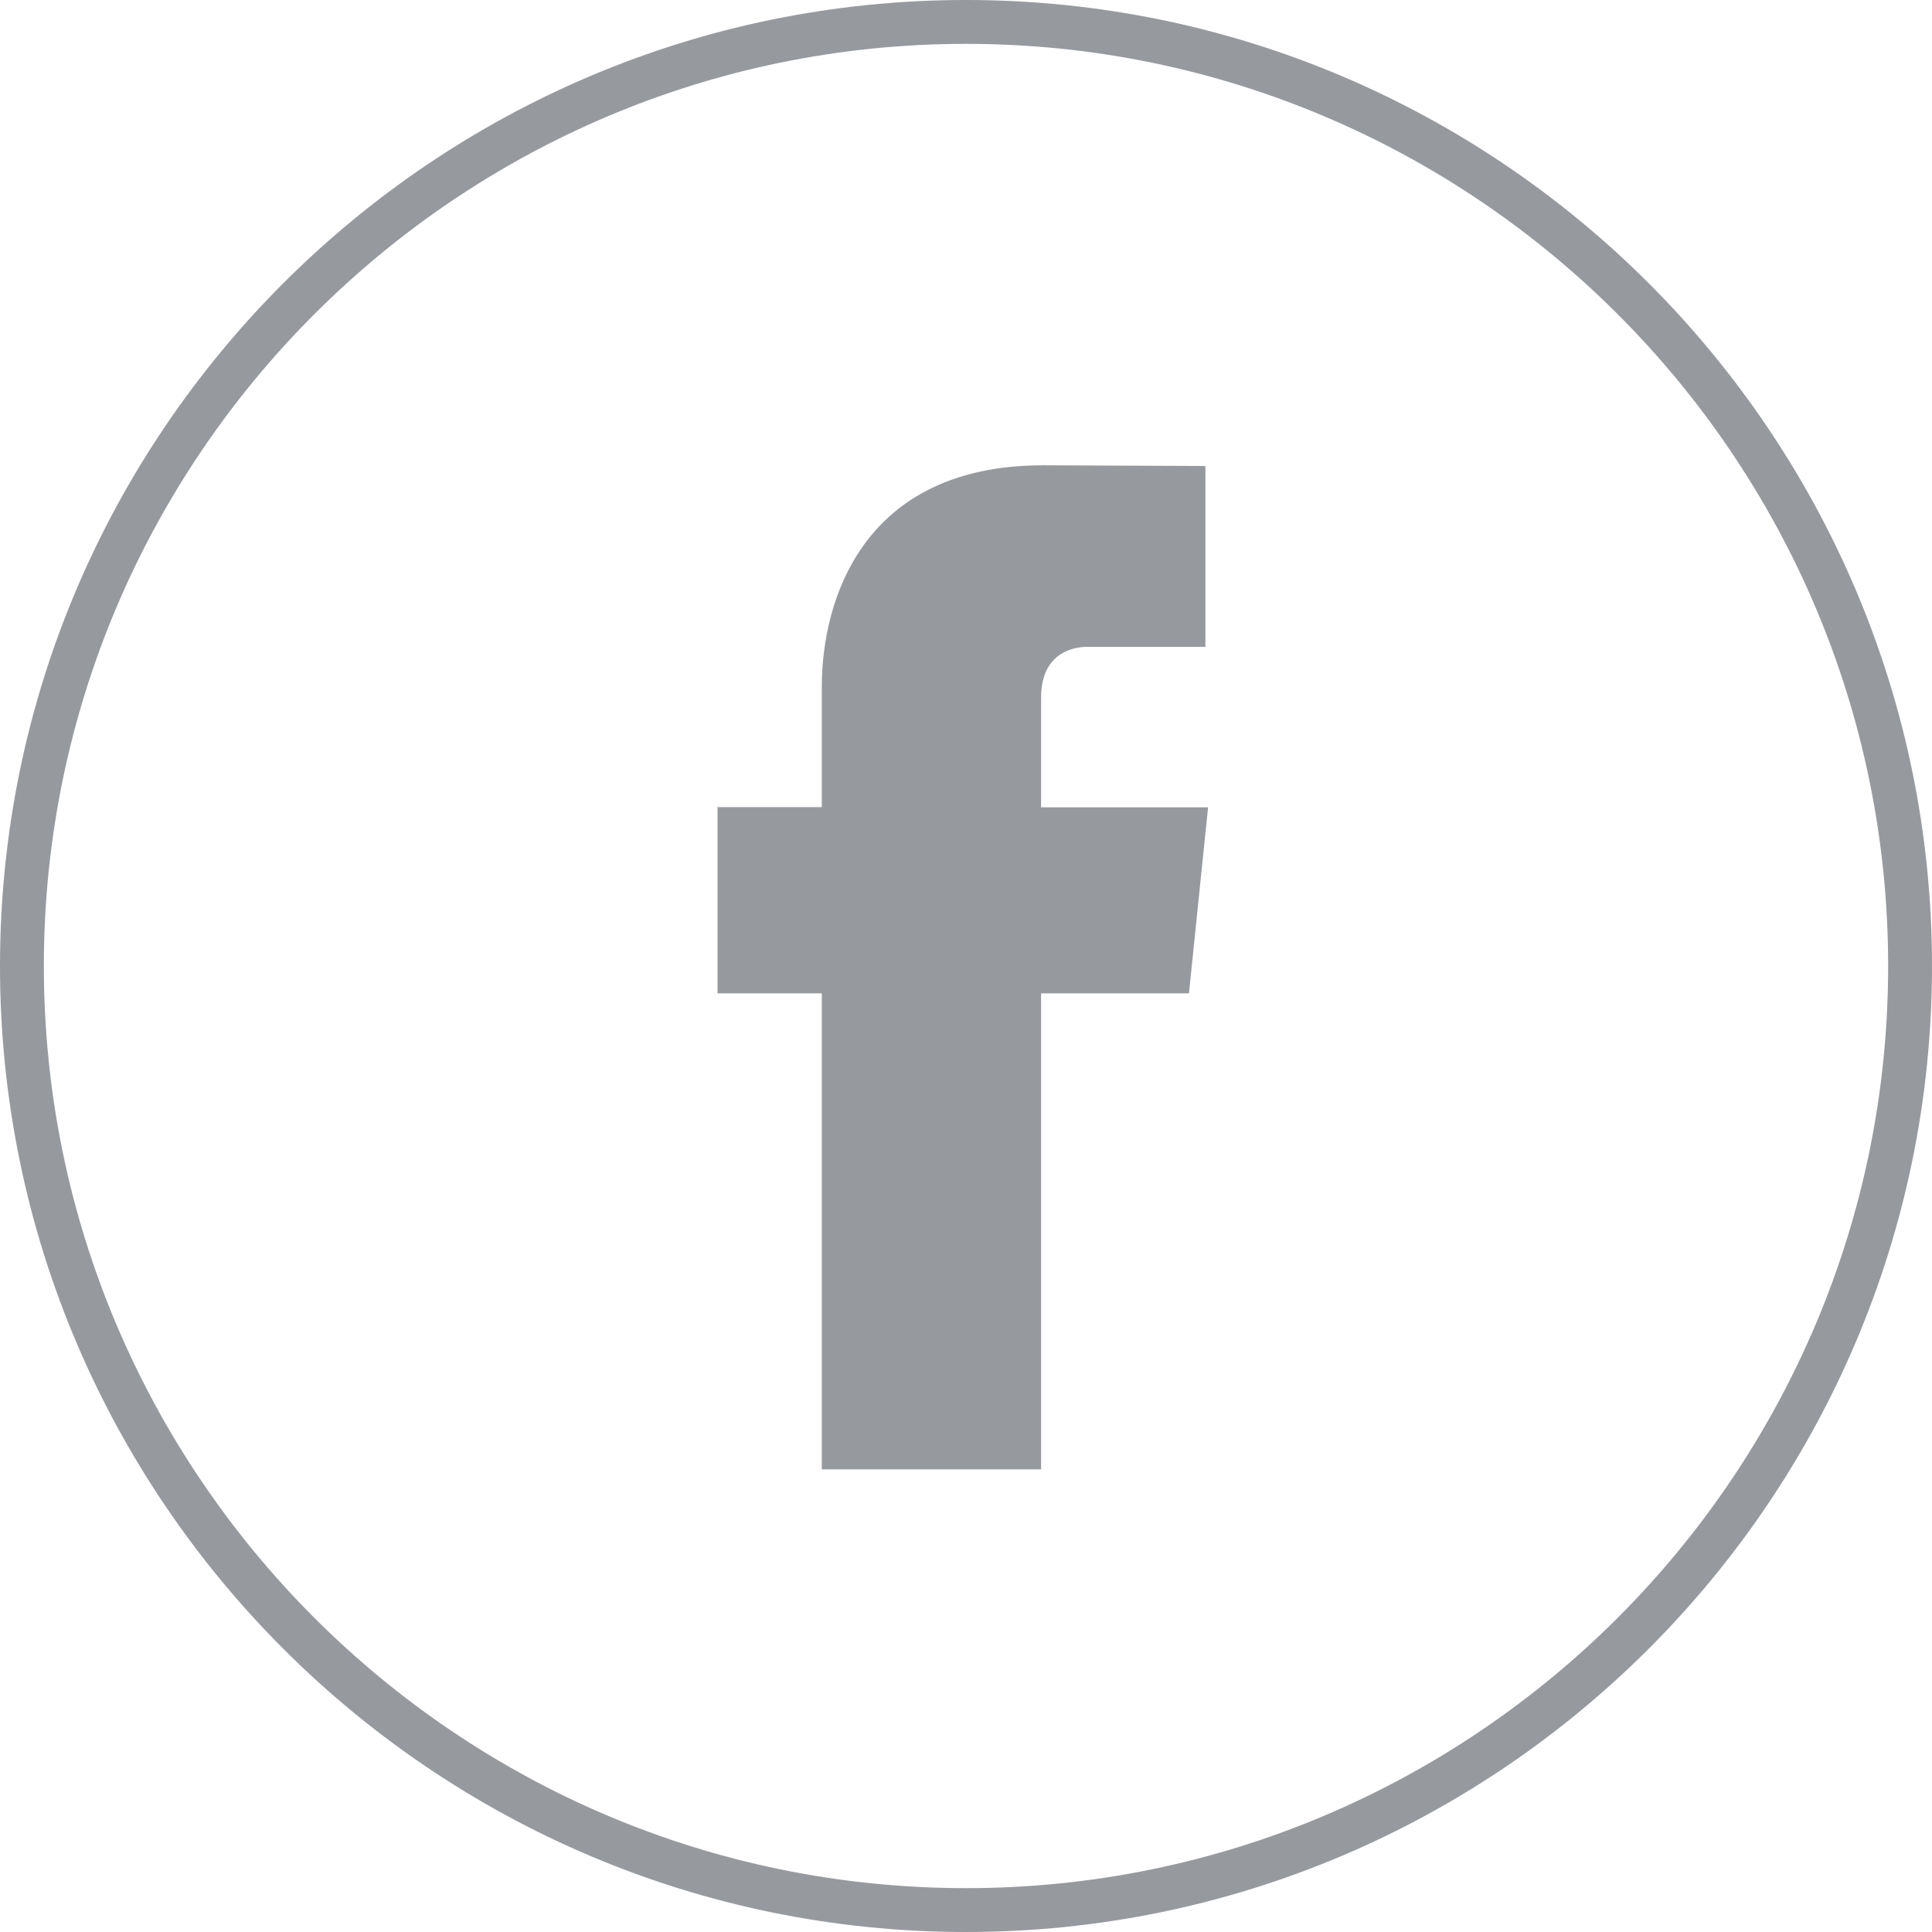 <svg width="30" height="30" viewBox="0 0 30 30" fill="none" xmlns="http://www.w3.org/2000/svg">
<g id="FB" clip-path="url(#clip0_5415_2)">
<g id="Group">
<g id="Group_2">
<path id="Vector" d="M15 30C6.729 30 0 23.271 0 15C0 6.729 6.729 0 15 0C23.271 0 30 6.729 30 15C30 23.271 23.271 30 15 30ZM15 0.681C7.105 0.681 0.681 7.104 0.681 15C0.681 22.896 7.105 29.319 15 29.319C22.896 29.319 29.319 22.895 29.319 15C29.319 7.105 22.896 0.681 15 0.681Z" fill="#96999E"/>
</g>
<g id="Group_3">
<path id="Vector_2" d="M18.462 15.425H16.166V22.816H12.761V15.425H11.142V12.533H12.761V10.661C12.761 9.322 13.397 7.225 16.196 7.225L18.718 7.236V10.044H16.888C16.587 10.044 16.166 10.195 16.166 10.833V12.536H18.759L18.462 15.425Z" fill="#96999E"/>
</g>
</g>
</g>
<defs>
<clipPath id="clip0_5415_2">
<rect width="30" height="30" fill="white"/>
</clipPath>
</defs>
</svg>
